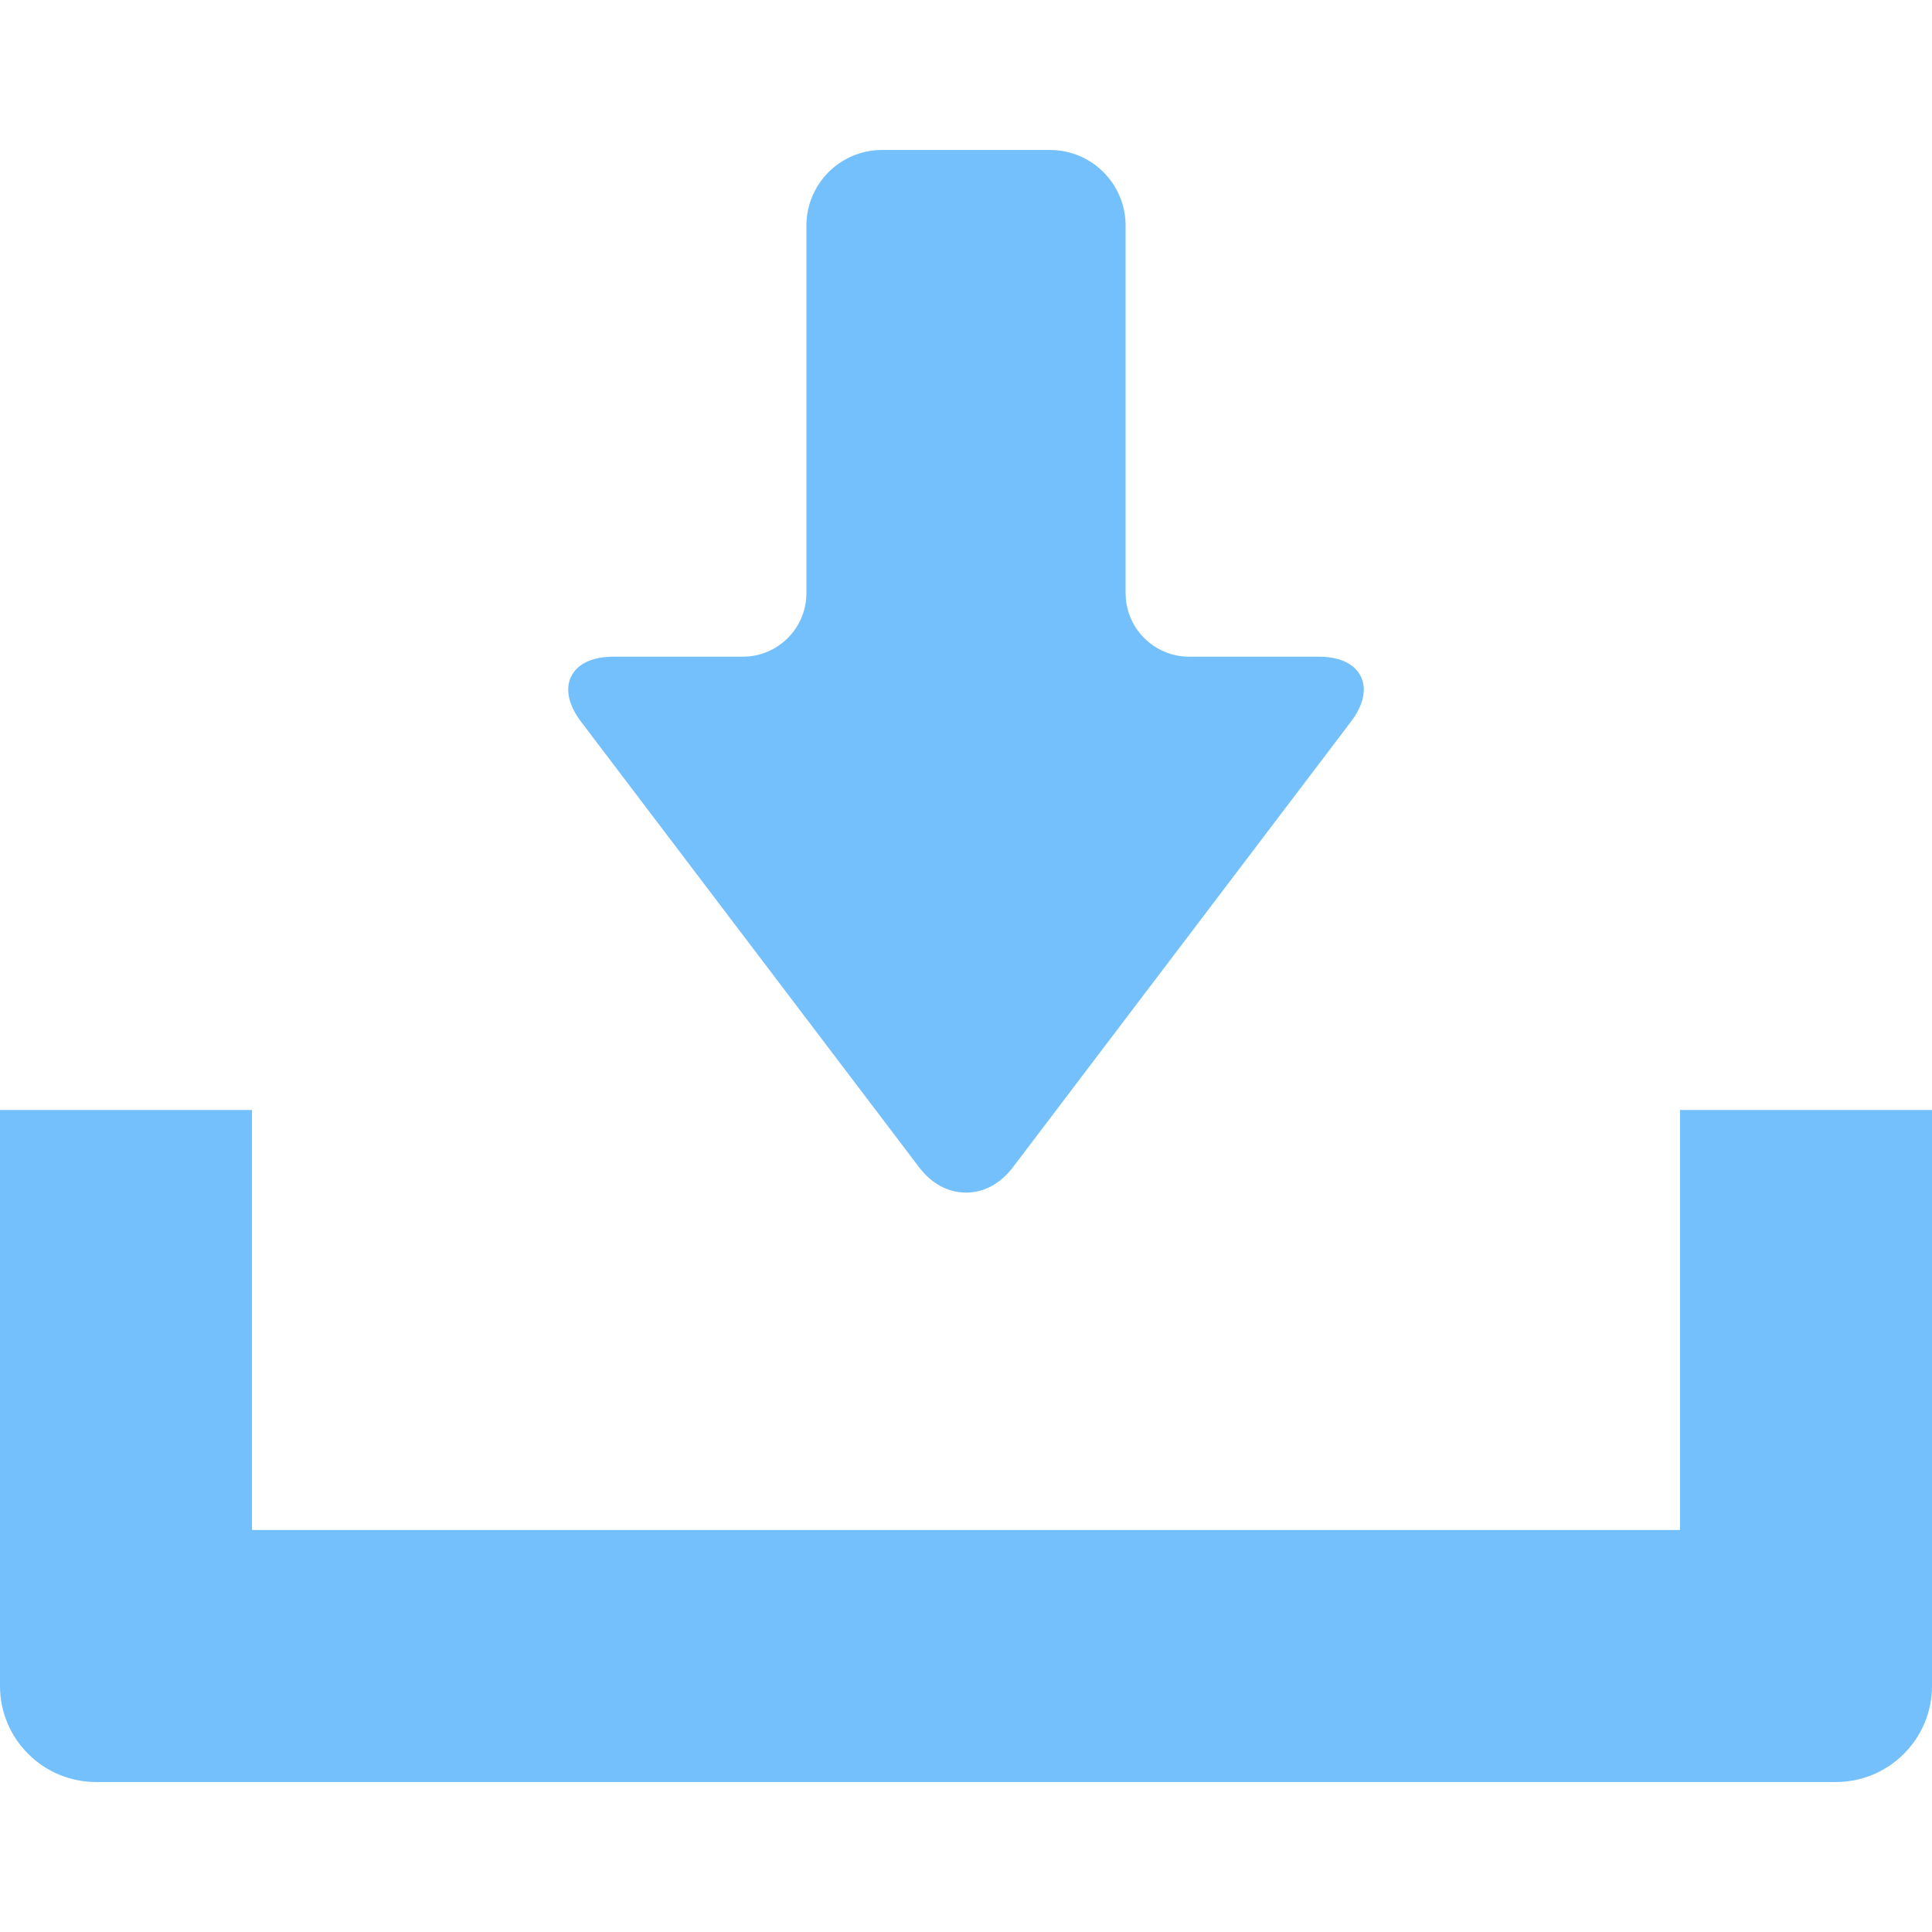 <svg xmlns="http://www.w3.org/2000/svg" xml:space="preserve" id="_x32_" width="72" height="72" version="1.1" viewBox="0 0 512 512"><style>.st0{fill:#74c0fc}</style><path d="M243.591 309.362c3.272 4.317 7.678 6.692 12.409 6.692 4.73 0 9.136-2.376 12.409-6.689l89.594-118.094c3.348-4.414 4.274-8.692 2.611-12.042-1.666-3.35-5.631-5.198-11.168-5.198H315.14c-9.288 0-16.844-7.554-16.844-16.84V59.777c0-11.04-8.983-20.027-20.024-20.027h-44.546c-11.04 0-20.022 8.987-20.022 20.027v97.415c0 9.286-7.556 16.84-16.844 16.84h-34.305c-5.538 0-9.503 1.848-11.168 5.198s-.738 7.628 2.609 12.046z" class="st0"/><path d="M445.218 294.16v111.304H66.782V294.16H0v152.648c0 14.03 11.413 25.443 25.441 25.443h461.118c14.028 0 25.441-11.413 25.441-25.443V294.16z" class="st0"/></svg>